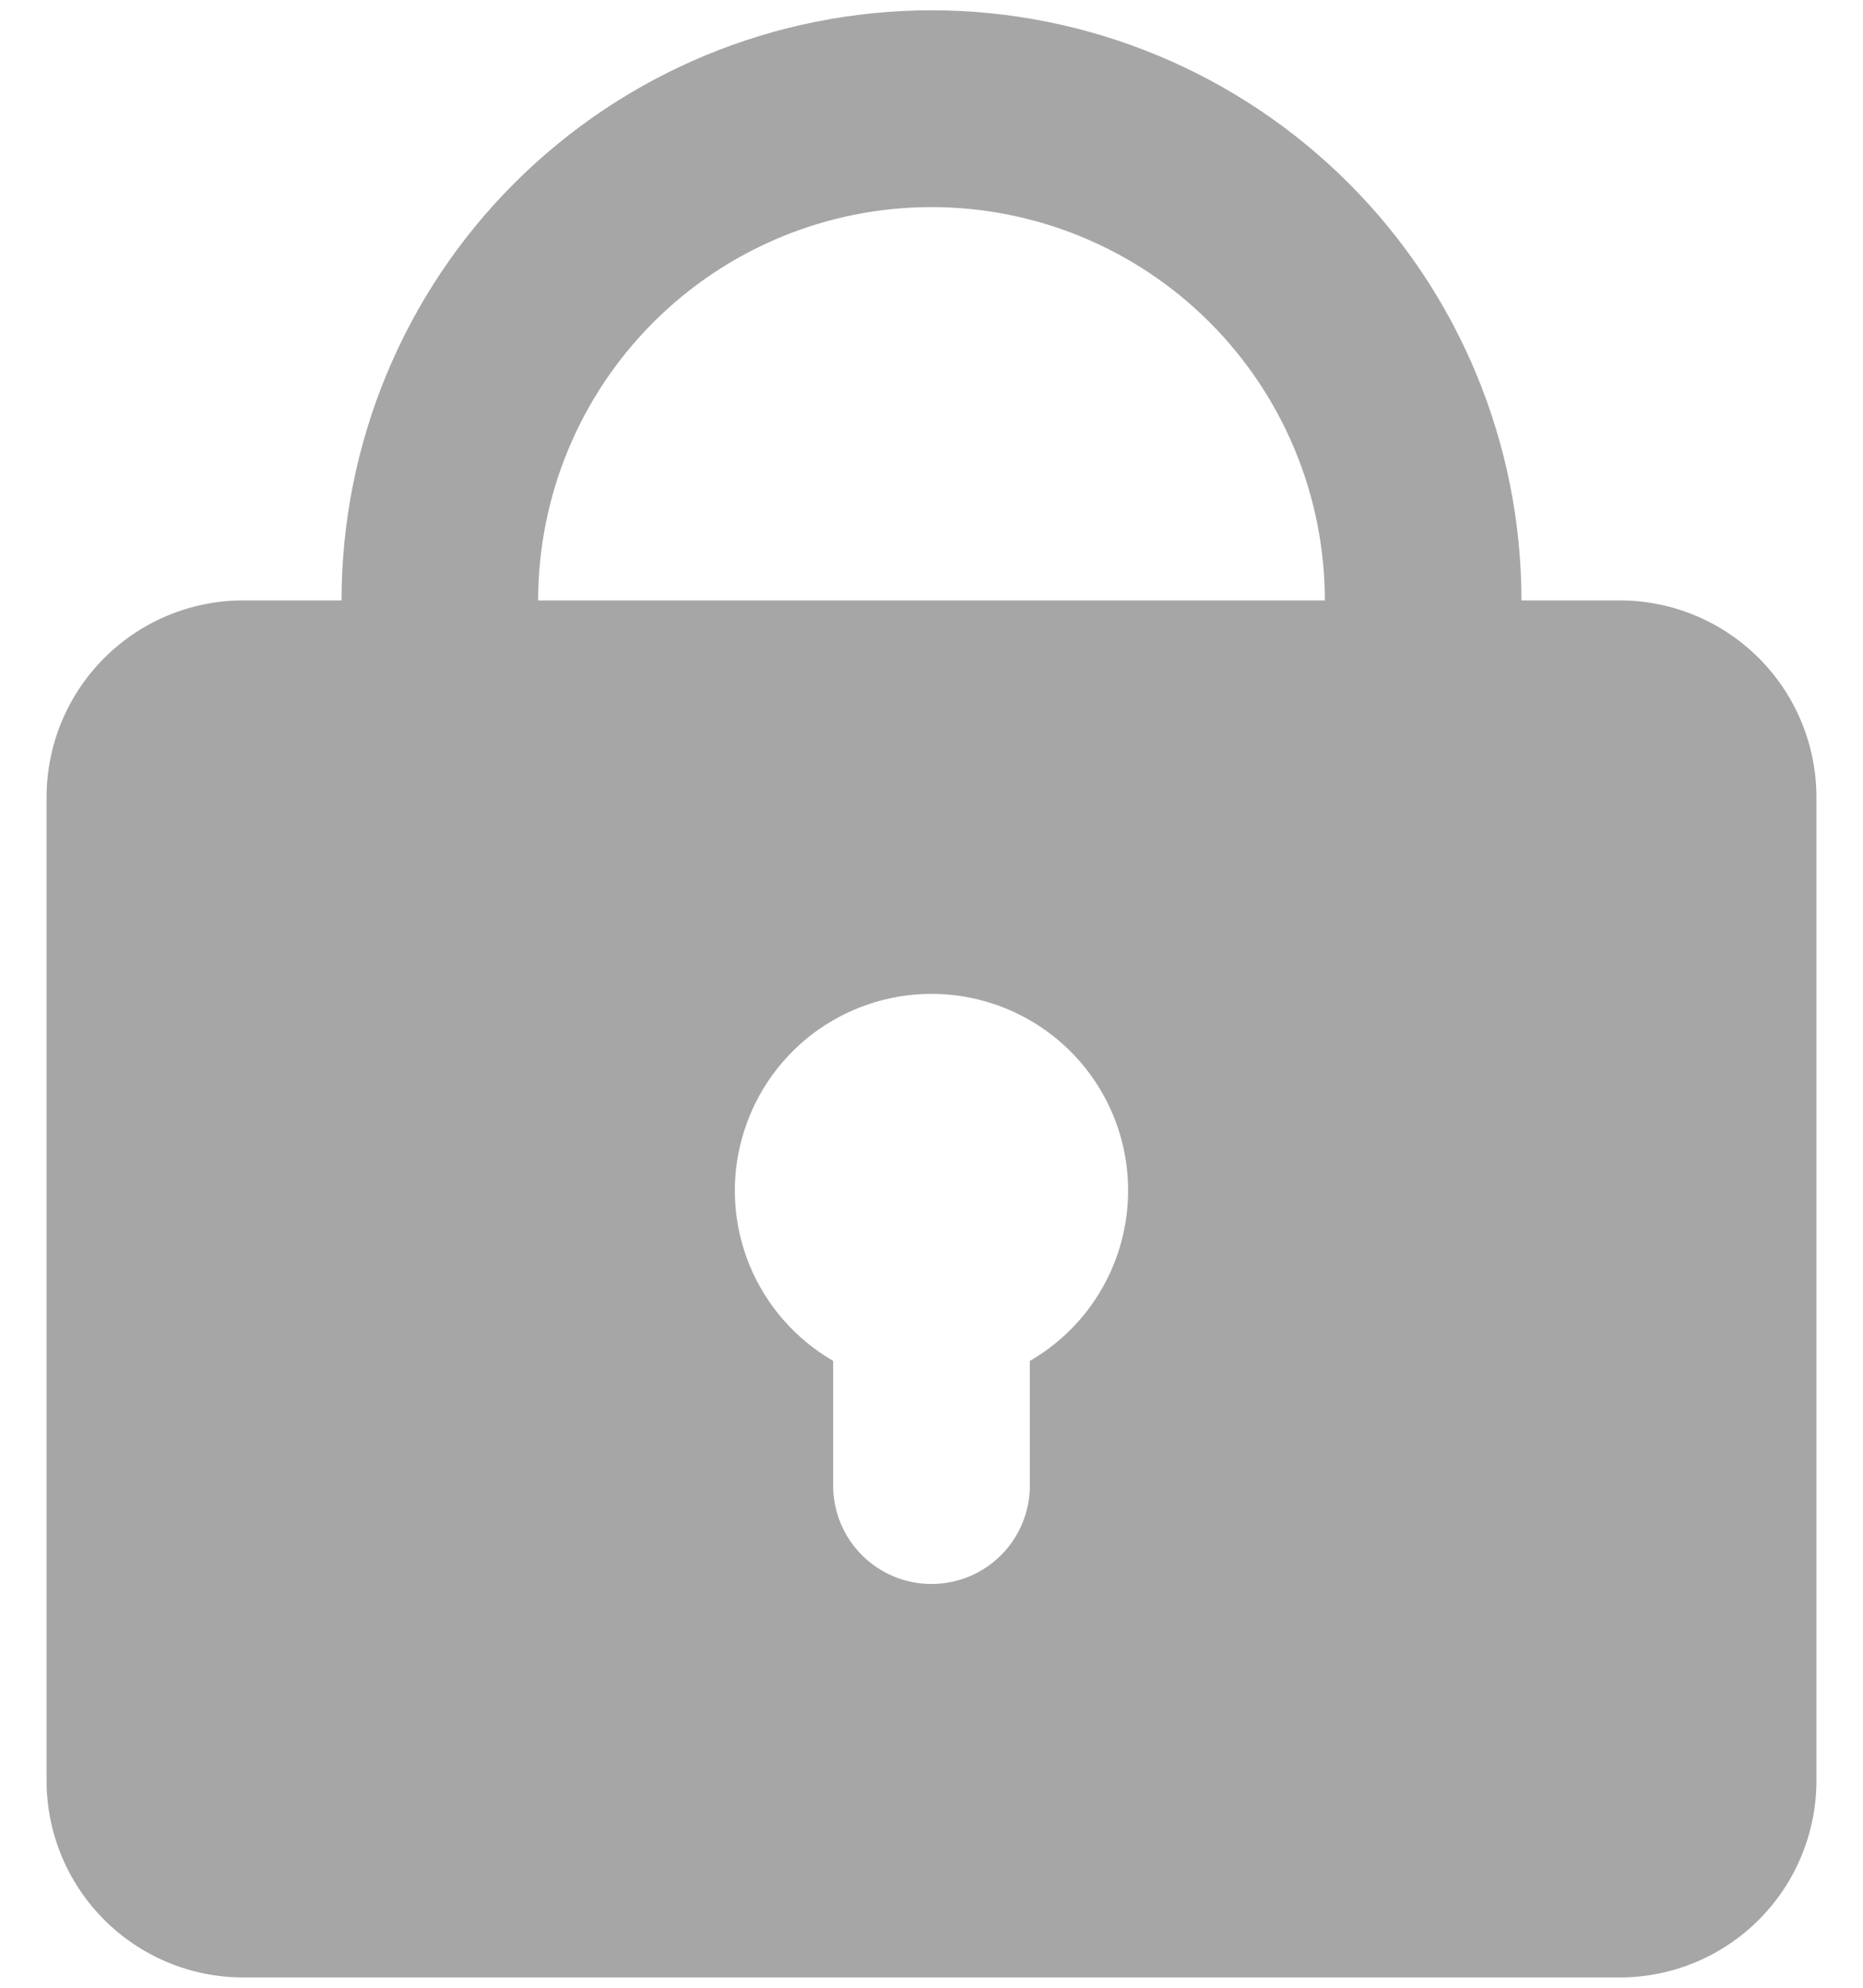<svg width="15" height="16" viewBox="0 0 15 16" fill="none" xmlns="http://www.w3.org/2000/svg">
<path fill-rule="evenodd" clip-rule="evenodd" d="M2.75 4.833C2.75 3.574 3.25 2.365 4.141 1.475C5.032 0.584 6.24 0.083 7.5 0.083C8.76 0.083 9.968 0.584 10.859 1.475C11.75 2.365 12.25 3.574 12.25 4.833H13.042C13.462 4.833 13.864 5 14.161 5.297C14.458 5.594 14.625 5.997 14.625 6.417V14.333C14.625 14.753 14.458 15.156 14.161 15.453C13.864 15.75 13.462 15.917 13.042 15.917H1.958C1.538 15.917 1.136 15.75 0.839 15.453C0.542 15.156 0.375 14.753 0.375 14.333V6.417C0.375 5.997 0.542 5.594 0.839 5.297C1.136 5 1.538 4.833 1.958 4.833H2.75ZM7.5 1.667C8.34 1.667 9.145 2 9.739 2.594C10.333 3.188 10.667 3.993 10.667 4.833H4.333C4.333 3.993 4.667 3.188 5.261 2.594C5.855 2 6.66 1.667 7.5 1.667ZM9.083 9.583C9.083 9.861 9.01 10.134 8.871 10.375C8.732 10.616 8.532 10.816 8.292 10.954V11.958C8.292 12.168 8.208 12.37 8.06 12.518C7.911 12.667 7.71 12.75 7.5 12.75C7.29 12.75 7.089 12.667 6.94 12.518C6.792 12.37 6.708 12.168 6.708 11.958V10.954C6.407 10.78 6.171 10.511 6.037 10.189C5.904 9.867 5.88 9.51 5.971 9.174C6.061 8.837 6.26 8.539 6.536 8.327C6.813 8.115 7.151 8 7.5 8C7.92 8 8.323 8.167 8.62 8.464C8.917 8.761 9.083 9.163 9.083 9.583Z" fill="#A6A6A6"/>
</svg>
